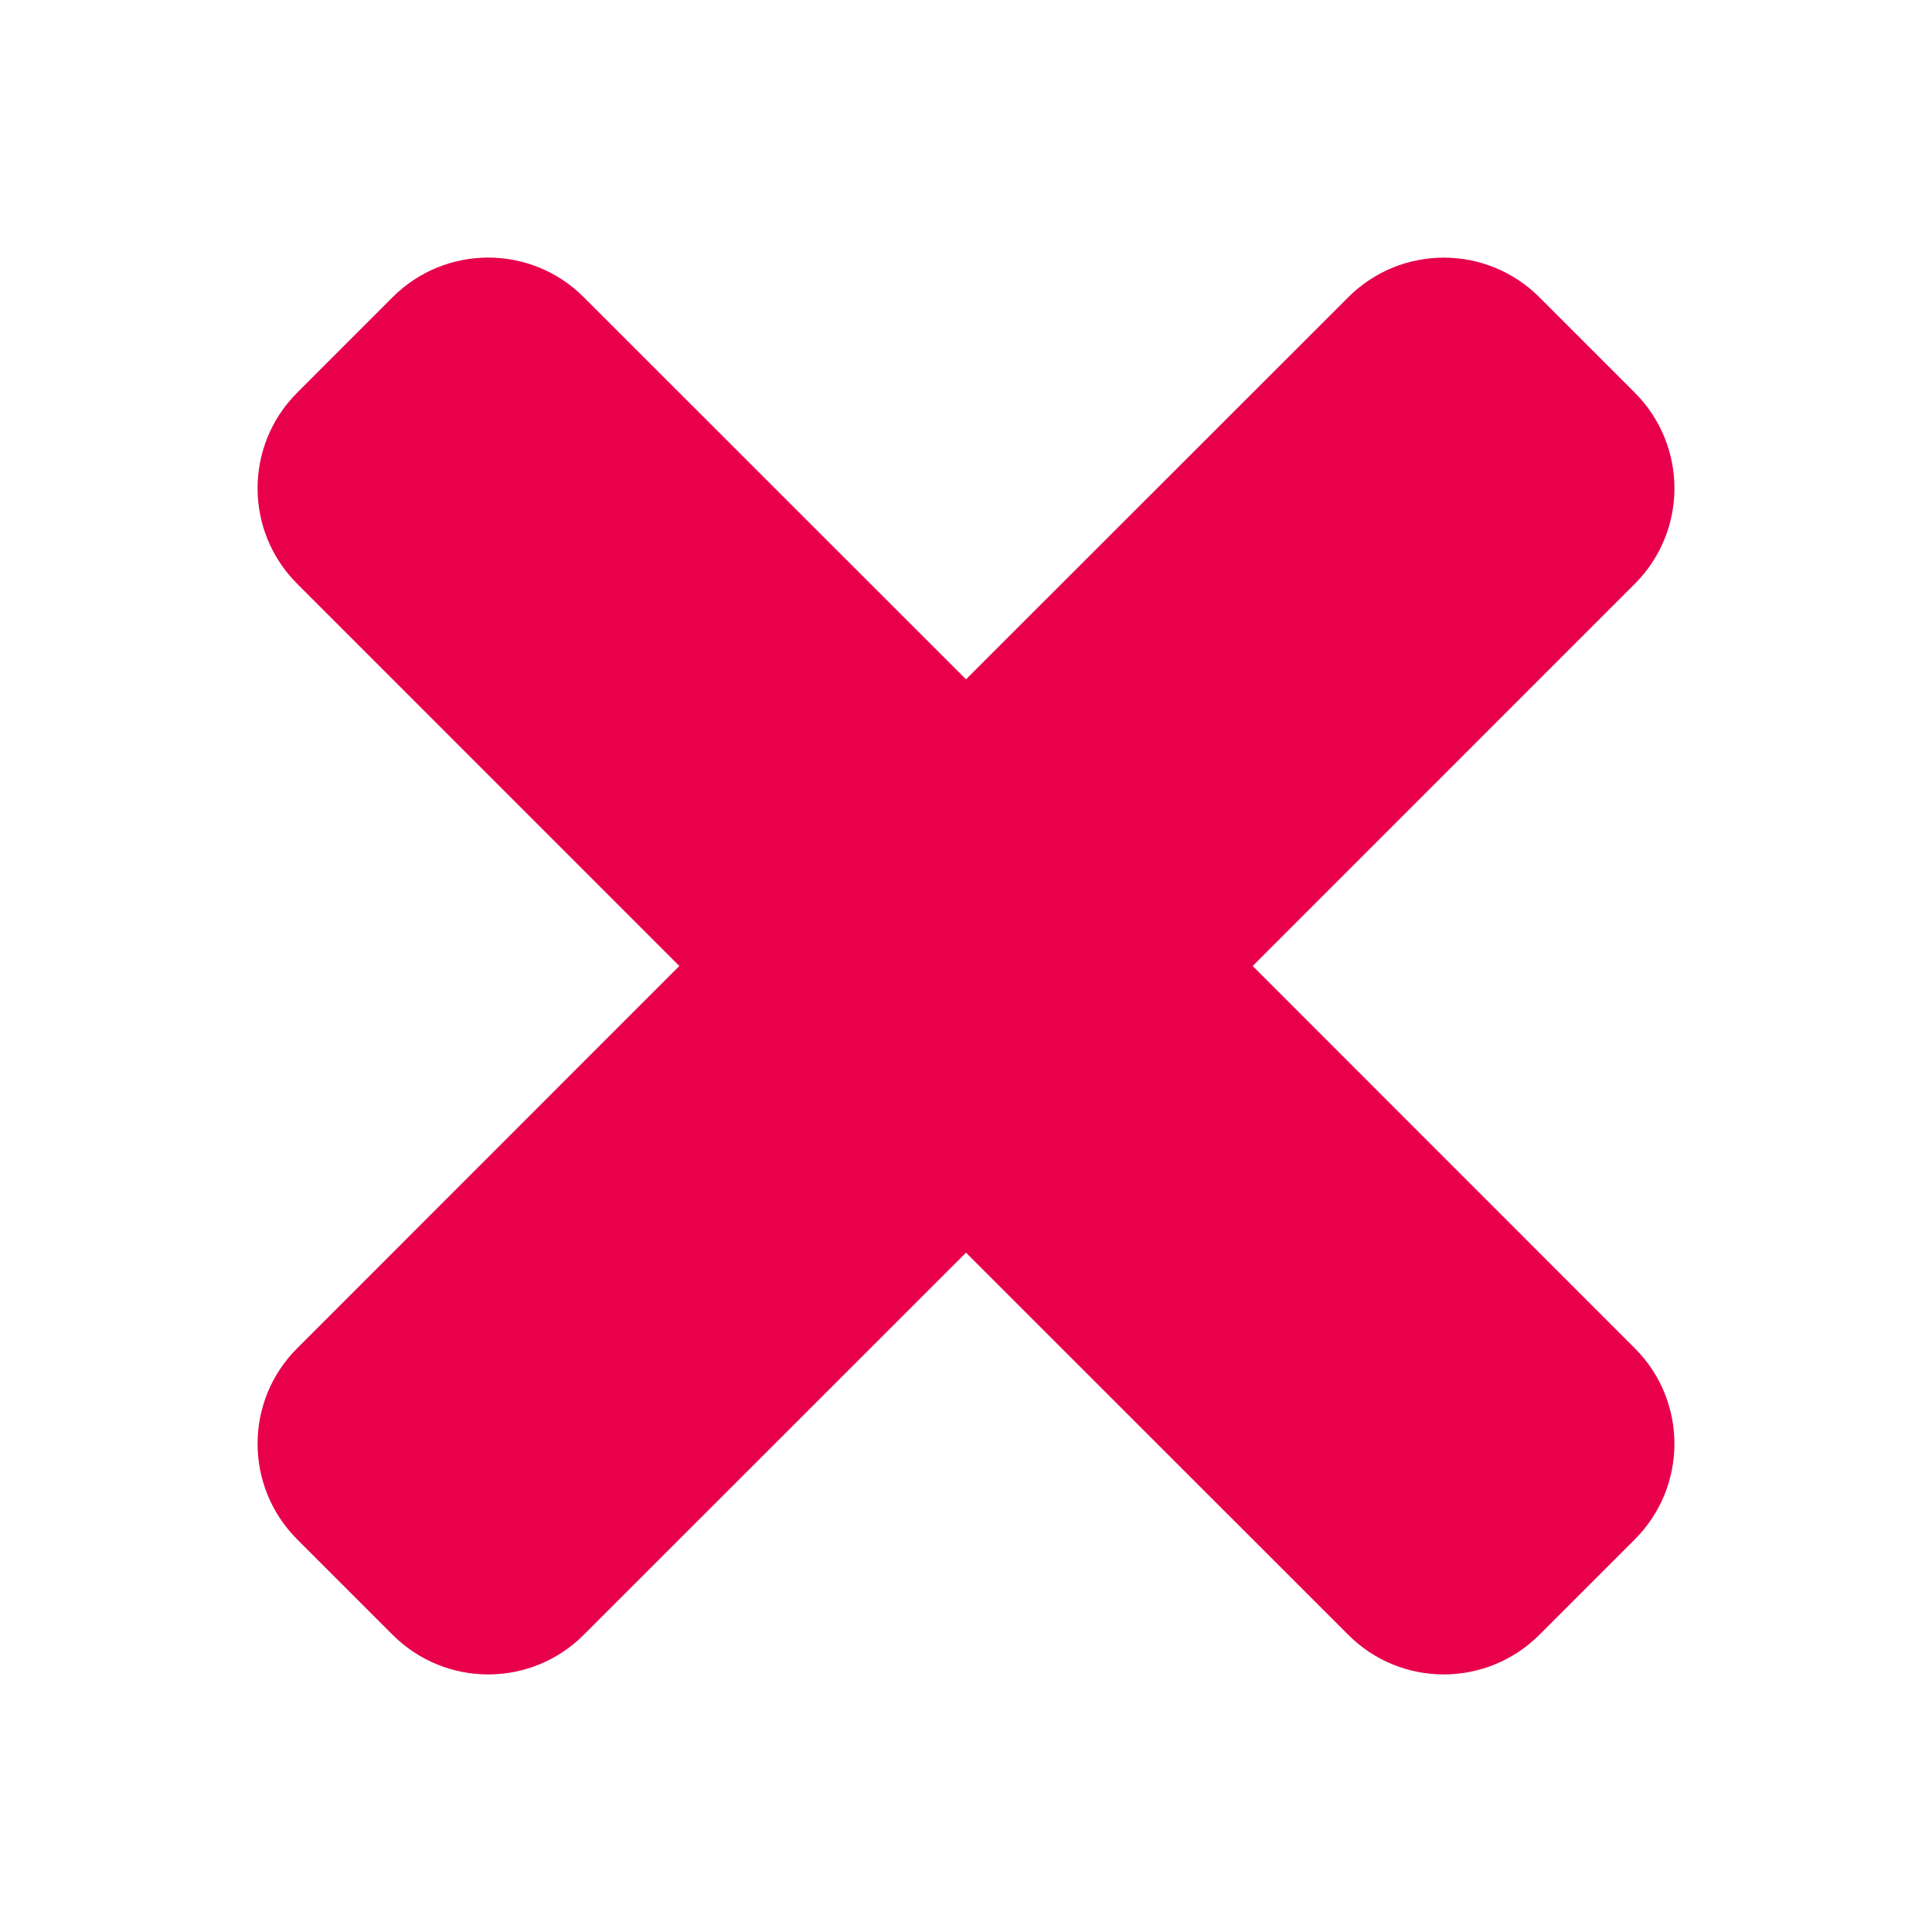 <?xml version="1.0" encoding="utf-8"?>
<!-- Generator: Adobe Illustrator 16.0.0, SVG Export Plug-In . SVG Version: 6.00 Build 0)  -->
<!DOCTYPE svg PUBLIC "-//W3C//DTD SVG 1.1//EN" "http://www.w3.org/Graphics/SVG/1.1/DTD/svg11.dtd">
<svg version="1.1" id="Шар_1" xmlns="http://www.w3.org/2000/svg" xmlns:xlink="http://www.w3.org/1999/xlink" x="0px" y="0px"
	 width="30px" height="30px" viewBox="0 0 30 30" enable-background="new 0 0 30 30" xml:space="preserve">
<g>
	<defs>
		<path id="SVGID_1_" d="M15,10.549L9.064,4.615c-0.818-0.82-2.146-0.82-2.967,0L4.615,6.098c-0.82,0.82-0.82,2.148,0,2.967
			L10.549,15l-5.934,5.936c-0.82,0.818-0.82,2.146,0,2.967l1.482,1.482c0.82,0.82,2.148,0.82,2.967,0L15,19.451l5.936,5.934
			c0.818,0.82,2.146,0.82,2.967,0l1.482-1.482c0.82-0.82,0.82-2.148,0-2.967L19.451,15l5.934-5.935c0.82-0.819,0.82-2.147,0-2.967
			l-1.482-1.482c-0.82-0.82-2.148-0.82-2.967,0L15,10.549z"/>
	</defs>
	<clipPath id="SVGID_2_">
		<use xlink:href="#SVGID_1_"  overflow="visible"/>
	</clipPath>
	<g clip-path="url(#SVGID_2_)">
		<defs>
			<rect id="SVGID_3_" width="30" height="30"/>
		</defs>
		<clipPath id="SVGID_4_">
			<use xlink:href="#SVGID_3_"  overflow="visible"/>
		</clipPath>
		<g clip-path="url(#SVGID_4_)" enable-background="new    ">
			<g>
				<defs>
					<rect id="SVGID_5_" x="-1" y="-1" width="32" height="32"/>
				</defs>
				<clipPath id="SVGID_6_">
					<use xlink:href="#SVGID_5_"  overflow="visible"/>
				</clipPath>
				<g clip-path="url(#SVGID_6_)">
					<defs>
						<rect id="SVGID_7_" x="3" y="3" width="24" height="24"/>
					</defs>
					<clipPath id="SVGID_8_">
						<use xlink:href="#SVGID_7_"  overflow="visible"/>
					</clipPath>
					<rect x="-1" y="-1" clip-path="url(#SVGID_8_)" fill="#D8D8D8" width="32" height="32"/>
				</g>
				<g clip-path="url(#SVGID_6_)">
					<defs>
						<rect id="SVGID_9_" width="30" height="30"/>
					</defs>
					<clipPath id="SVGID_10_">
						<use xlink:href="#SVGID_9_"  overflow="visible"/>
					</clipPath>
					<g clip-path="url(#SVGID_10_)">
						<defs>
							<rect id="SVGID_11_" x="3" y="3" width="24" height="24"/>
						</defs>
						<clipPath id="SVGID_12_">
							<use xlink:href="#SVGID_11_"  overflow="visible"/>
						</clipPath>
						<rect x="-5" y="-5" clip-path="url(#SVGID_12_)" fill="#E9004C" width="40" height="40"/>
					</g>
				</g>
			</g>
		</g>
	</g>
</g>
</svg>
